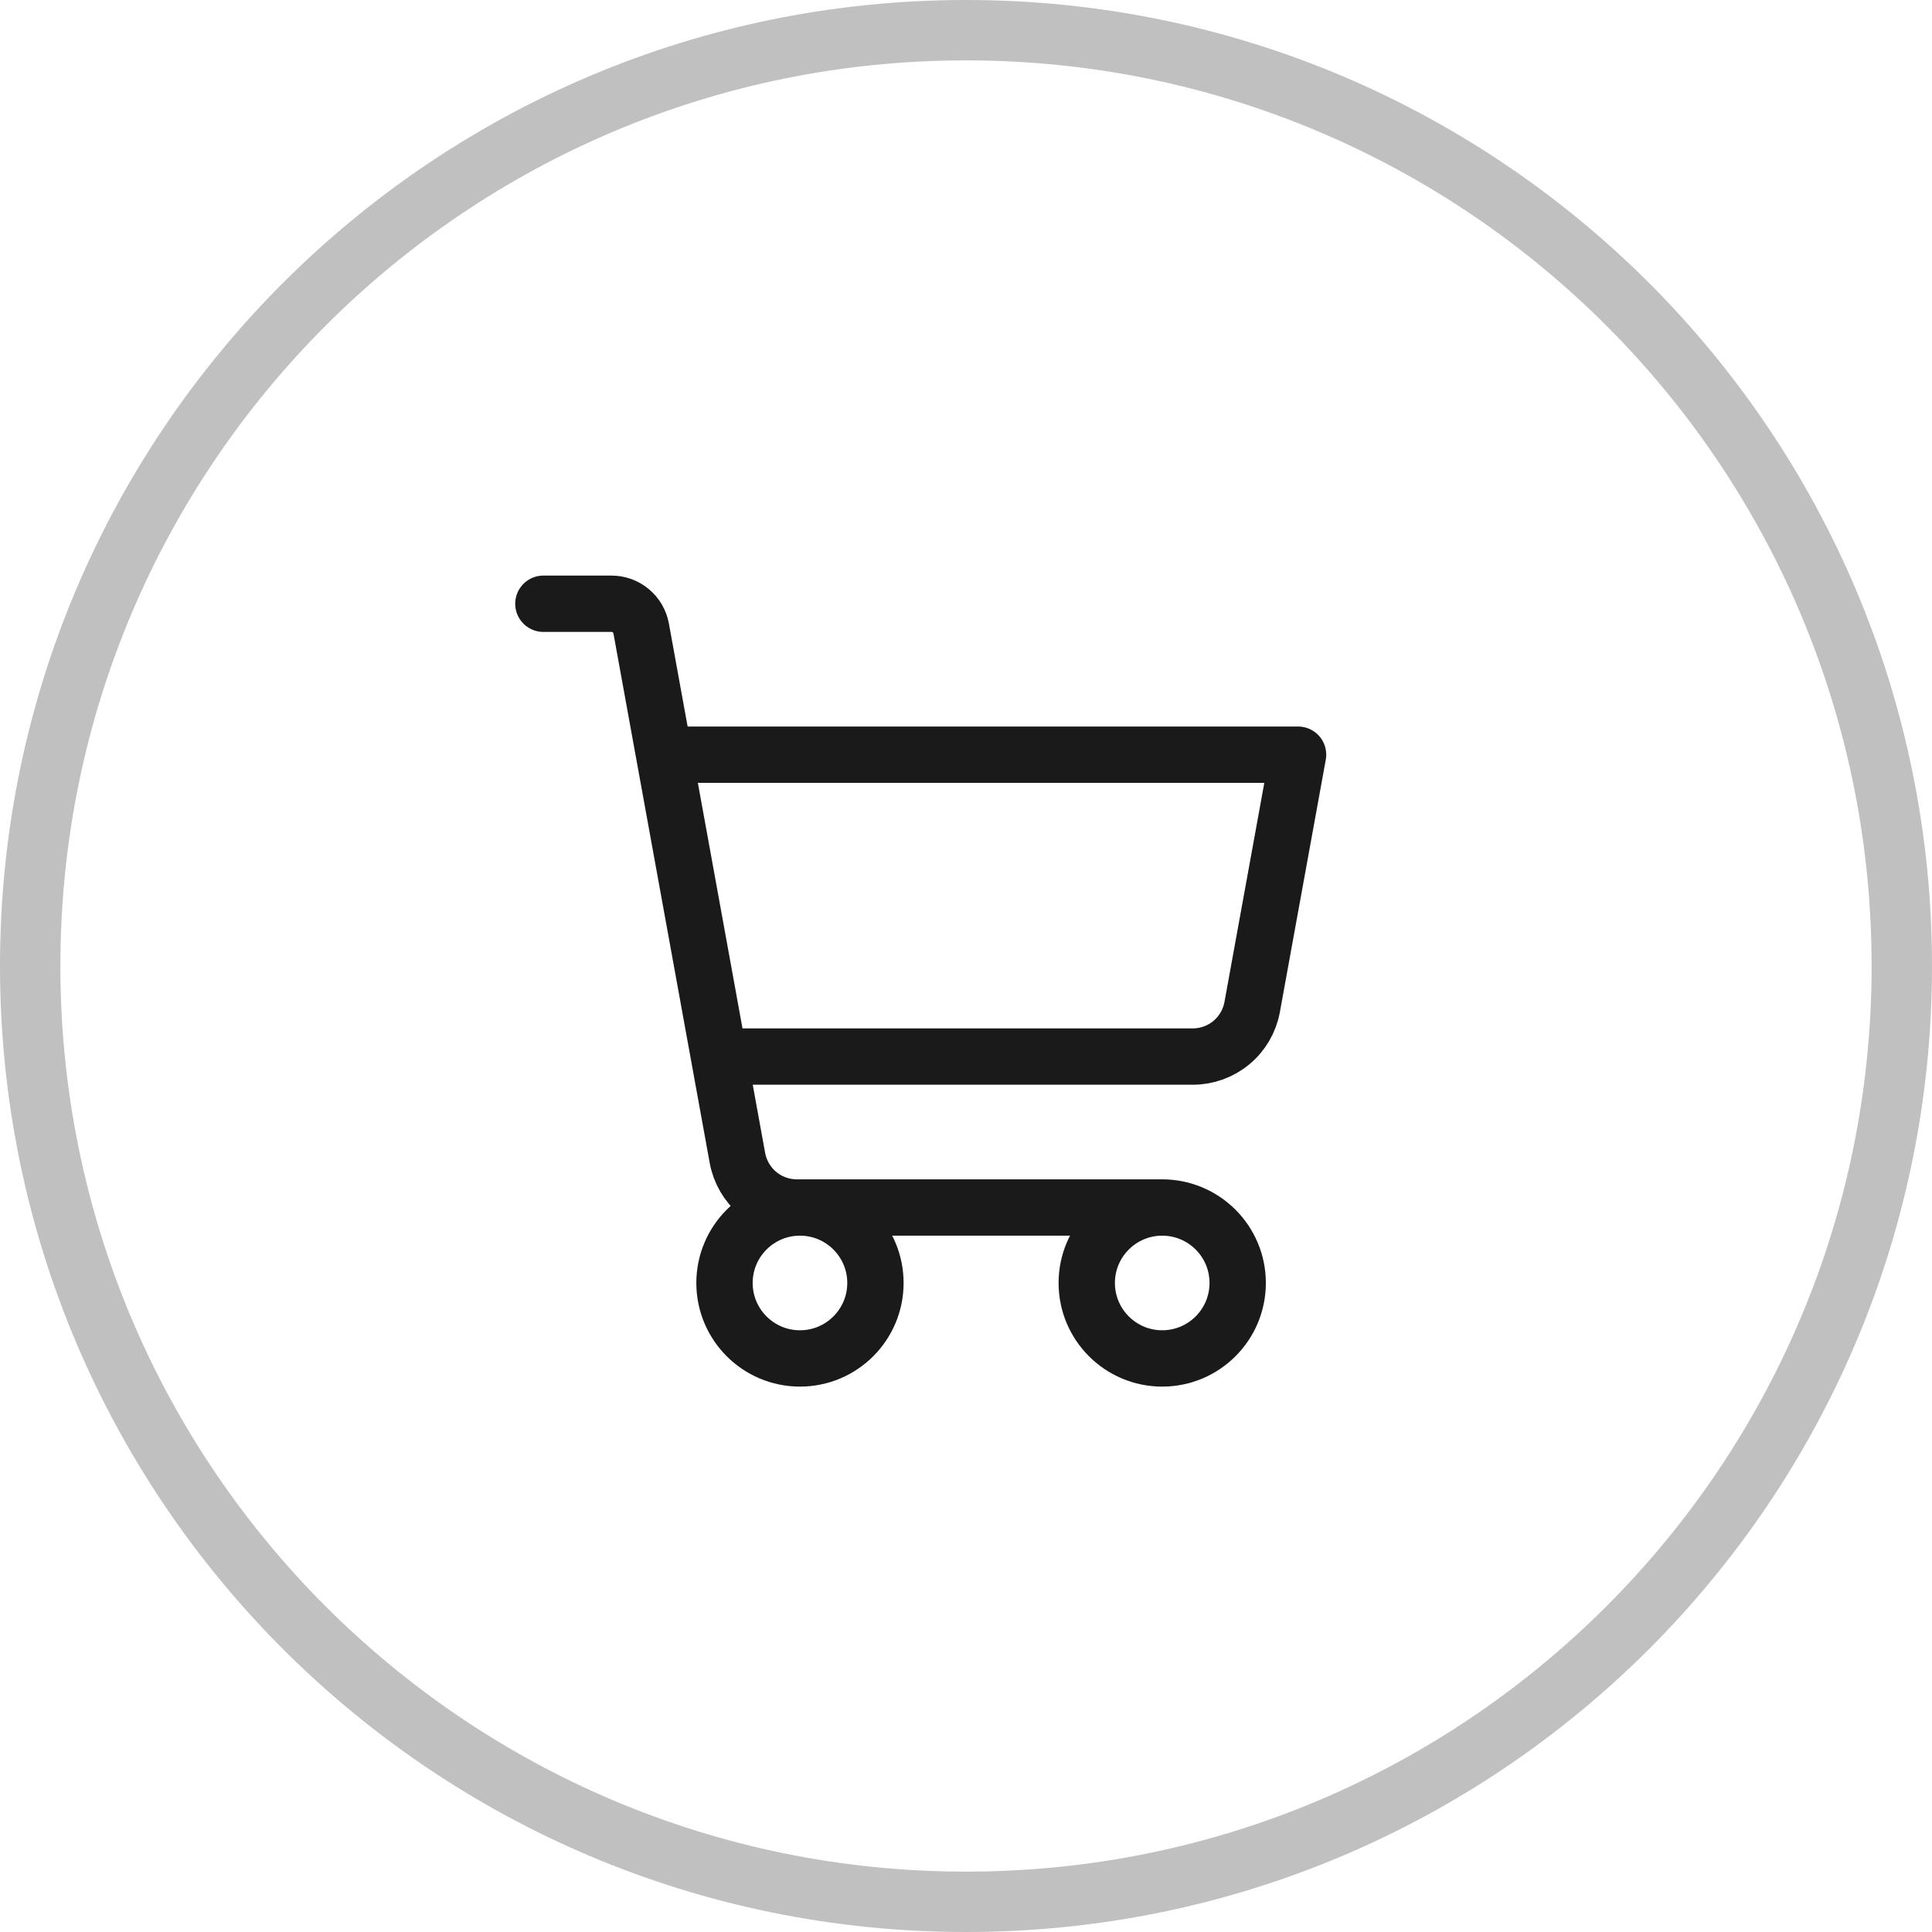 <?xml version="1.0" encoding="UTF-8"?> <svg xmlns="http://www.w3.org/2000/svg" width="32" height="32" viewBox="0 0 32 32" fill="none"> <path d="M16 0.5C24.56 0.5 31.5 7.44 31.5 16C31.5 24.56 24.56 31.5 16 31.5C7.44 31.5 0.5 24.56 0.5 16C0.5 7.44 7.44 0.5 16 0.5Z" stroke="#C0C0C0"></path> <path d="M19.25 20H13.198C12.964 20 12.737 19.918 12.557 19.768C12.378 19.618 12.256 19.409 12.214 19.179L10.62 10.411C10.599 10.295 10.538 10.191 10.448 10.116C10.359 10.041 10.245 10 10.128 10H9M19.25 20C19.94 20 20.5 20.56 20.5 21.25C20.5 21.94 19.94 22.5 19.25 22.5C18.56 22.5 18 21.94 18 21.25C18 20.56 18.56 20 19.25 20ZM11.909 17.5H19.756C19.991 17.5 20.217 17.418 20.397 17.268C20.577 17.118 20.698 16.909 20.74 16.679L21.5 12.5H11M13.25 22.5C13.94 22.5 14.5 21.94 14.5 21.25C14.5 20.56 13.94 20 13.25 20C12.56 20 12 20.56 12 21.25C12 21.94 12.56 22.5 13.25 22.5Z" stroke="#1A1A1A" stroke-width="0.933" stroke-linecap="round" stroke-linejoin="round"></path> </svg> 